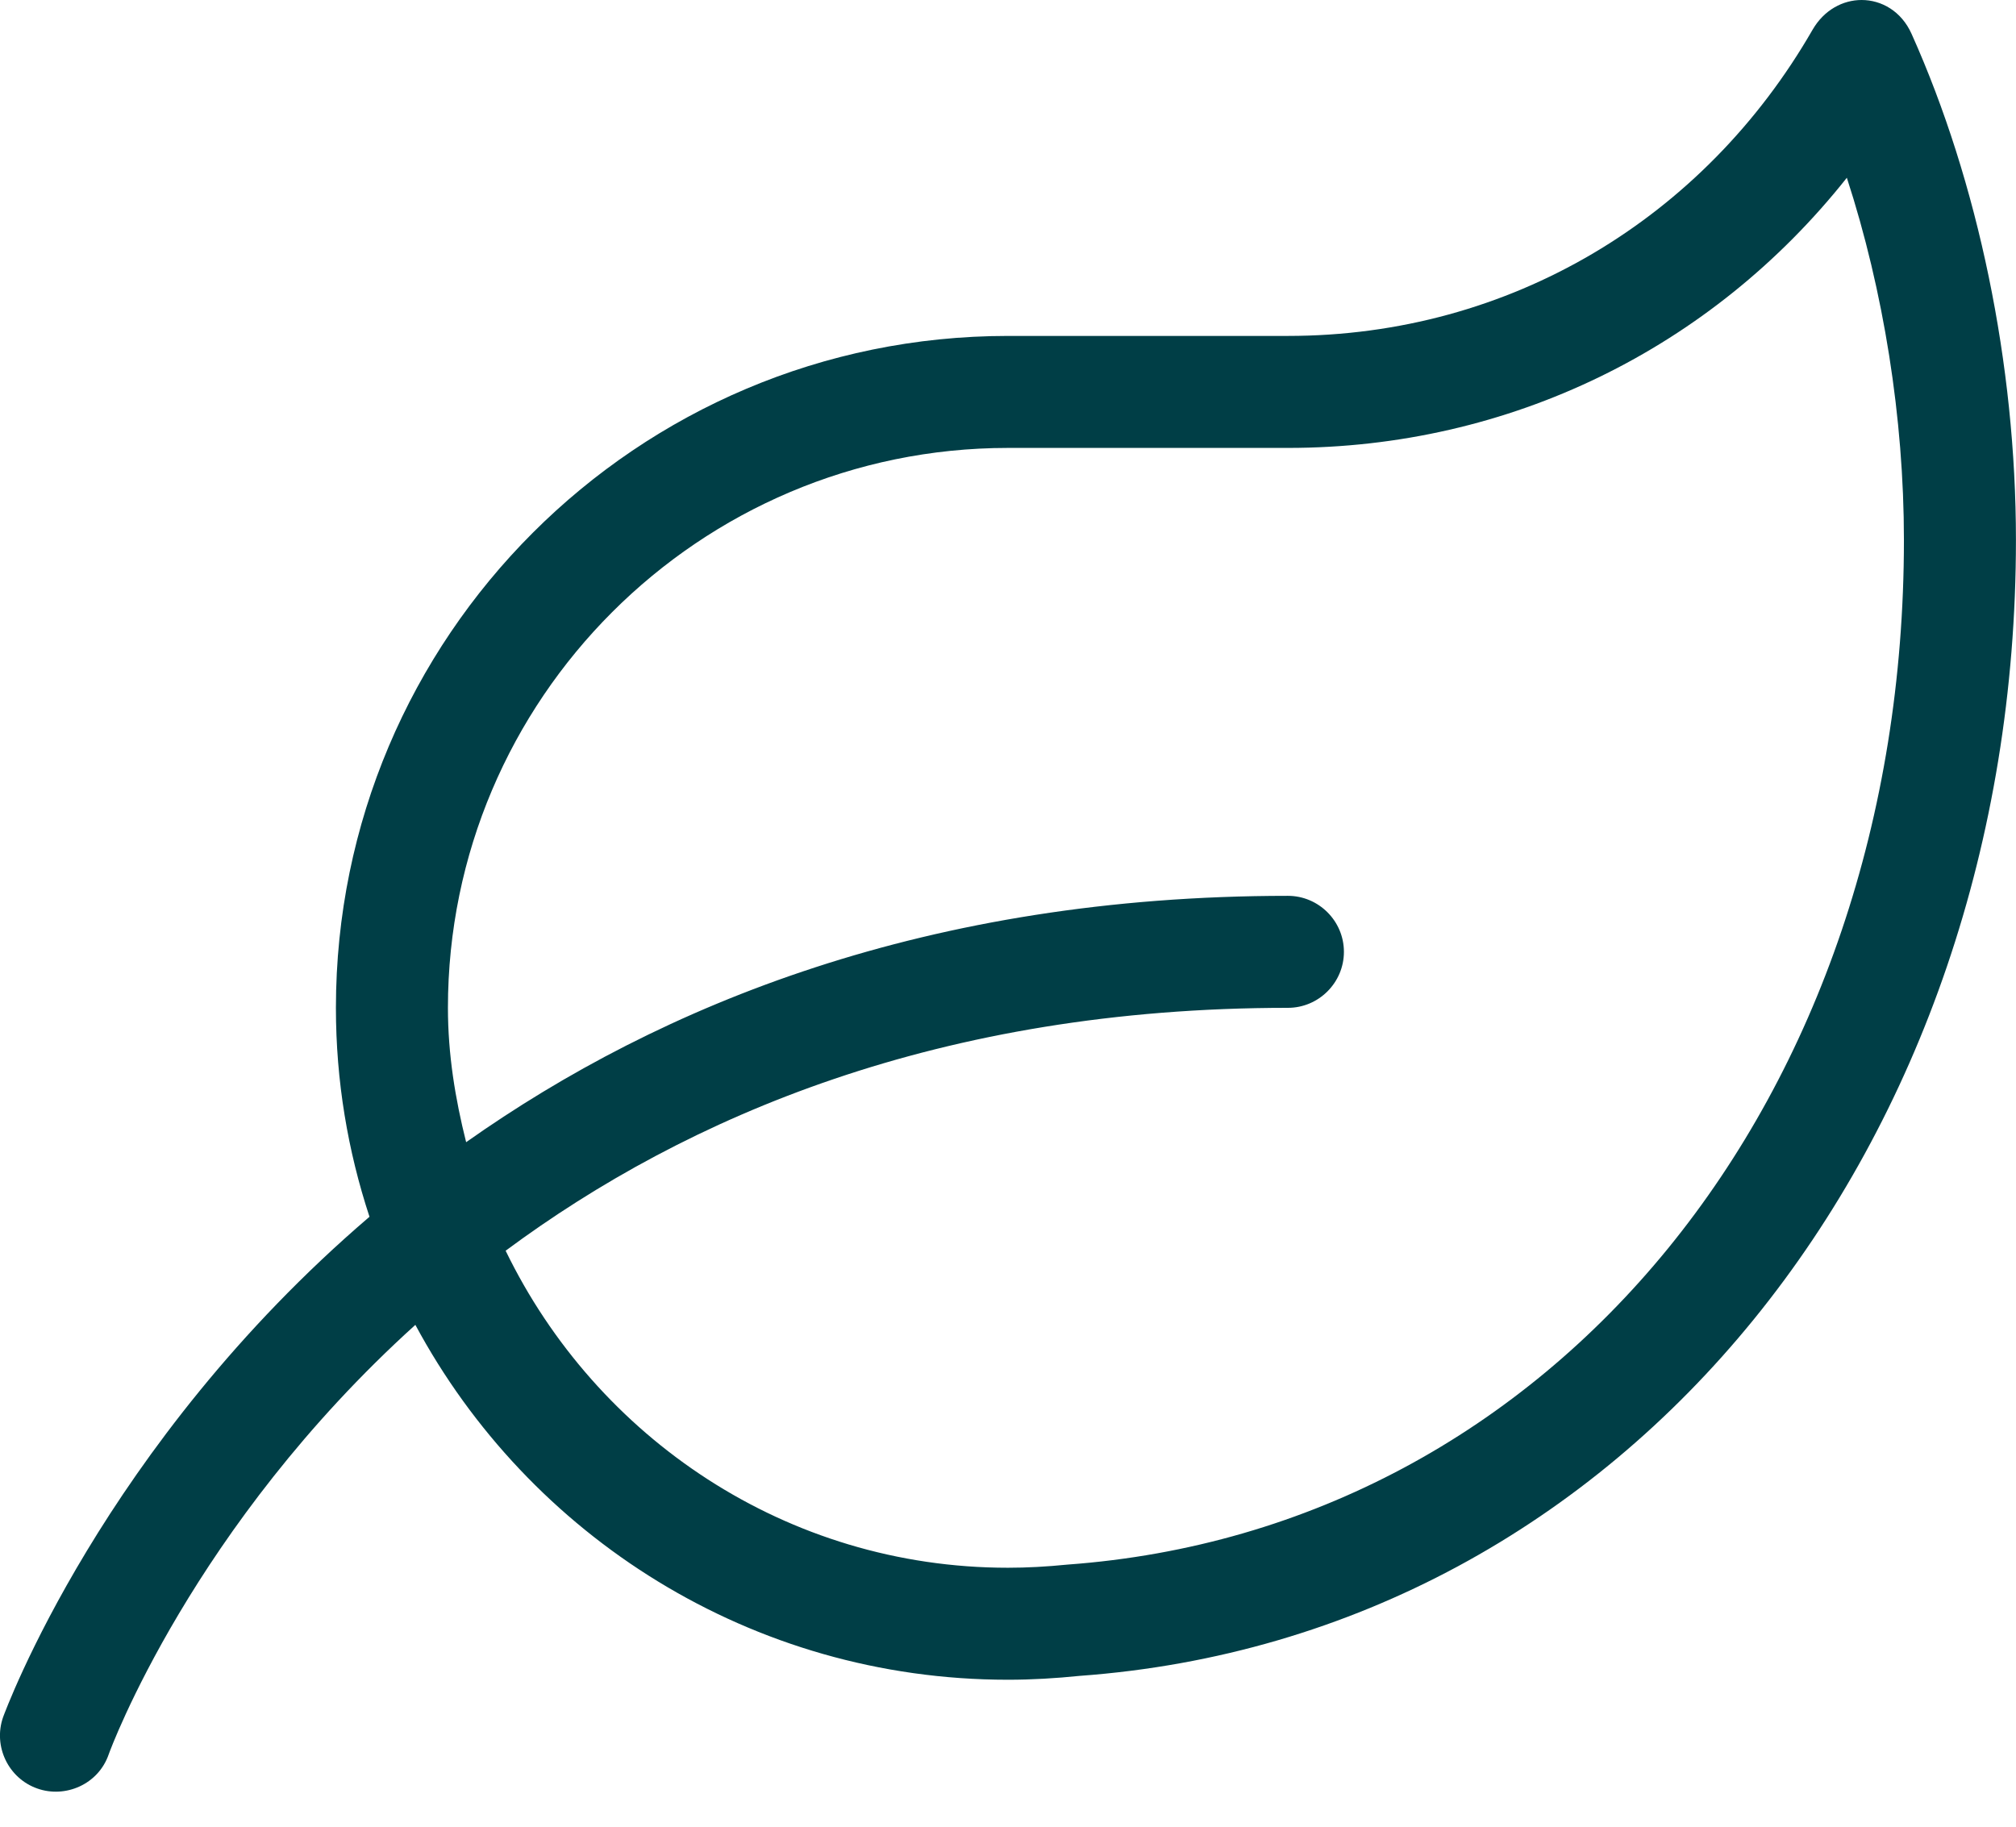 <?xml version="1.0" encoding="UTF-8"?>
<svg xmlns="http://www.w3.org/2000/svg" width="32" height="29" viewBox="0 0 32 29" fill="none">
  <g id="leaf 1" clip-path="url(#clip0_936_16702)">
    <path id="Vector" d="M30.343 0.539C30.182 0.178 29.865 0 29.549 0C29.254 0 28.954 0.156 28.771 0.472C27.049 3.467 23.965 5.333 20.443 5.333H15.999C10.11 5.333 5.332 10.111 5.332 16C5.332 17.161 5.521 18.272 5.865 19.317C1.626 22.944 0.076 27.189 0.049 27.261C-0.112 27.722 0.132 28.233 0.593 28.394C1.032 28.55 1.56 28.333 1.726 27.85C1.749 27.783 3.054 24.233 6.593 21.033C8.393 24.383 11.926 26.667 15.999 26.667C16.382 26.667 16.76 26.644 17.132 26.606C25.86 25.972 31.999 18.156 31.999 8.572C31.999 5.783 31.399 2.894 30.343 0.539ZM16.943 24.839C16.615 24.872 16.299 24.889 15.999 24.889C12.482 24.889 9.465 22.822 8.026 19.856C10.904 17.722 14.921 16 20.443 16C20.932 16 21.332 15.6 21.332 15.111C21.332 14.622 20.932 14.222 20.443 14.222C14.732 14.222 10.499 15.944 7.399 18.133C7.226 17.444 7.11 16.739 7.11 16C7.11 11.1 11.099 7.111 15.999 7.111H20.443C23.96 7.111 27.165 5.533 29.315 2.822C29.899 4.617 30.221 6.639 30.221 8.572C30.221 17.439 24.66 24.278 16.943 24.839Z" fill="#003E46"></path>
  </g>
  <defs>
    <clipPath id="clip0_936_16702">
      <rect width="32" height="28.444" fill="white" transform="translate(-0.001)"></rect>
    </clipPath>
  </defs>
</svg>
